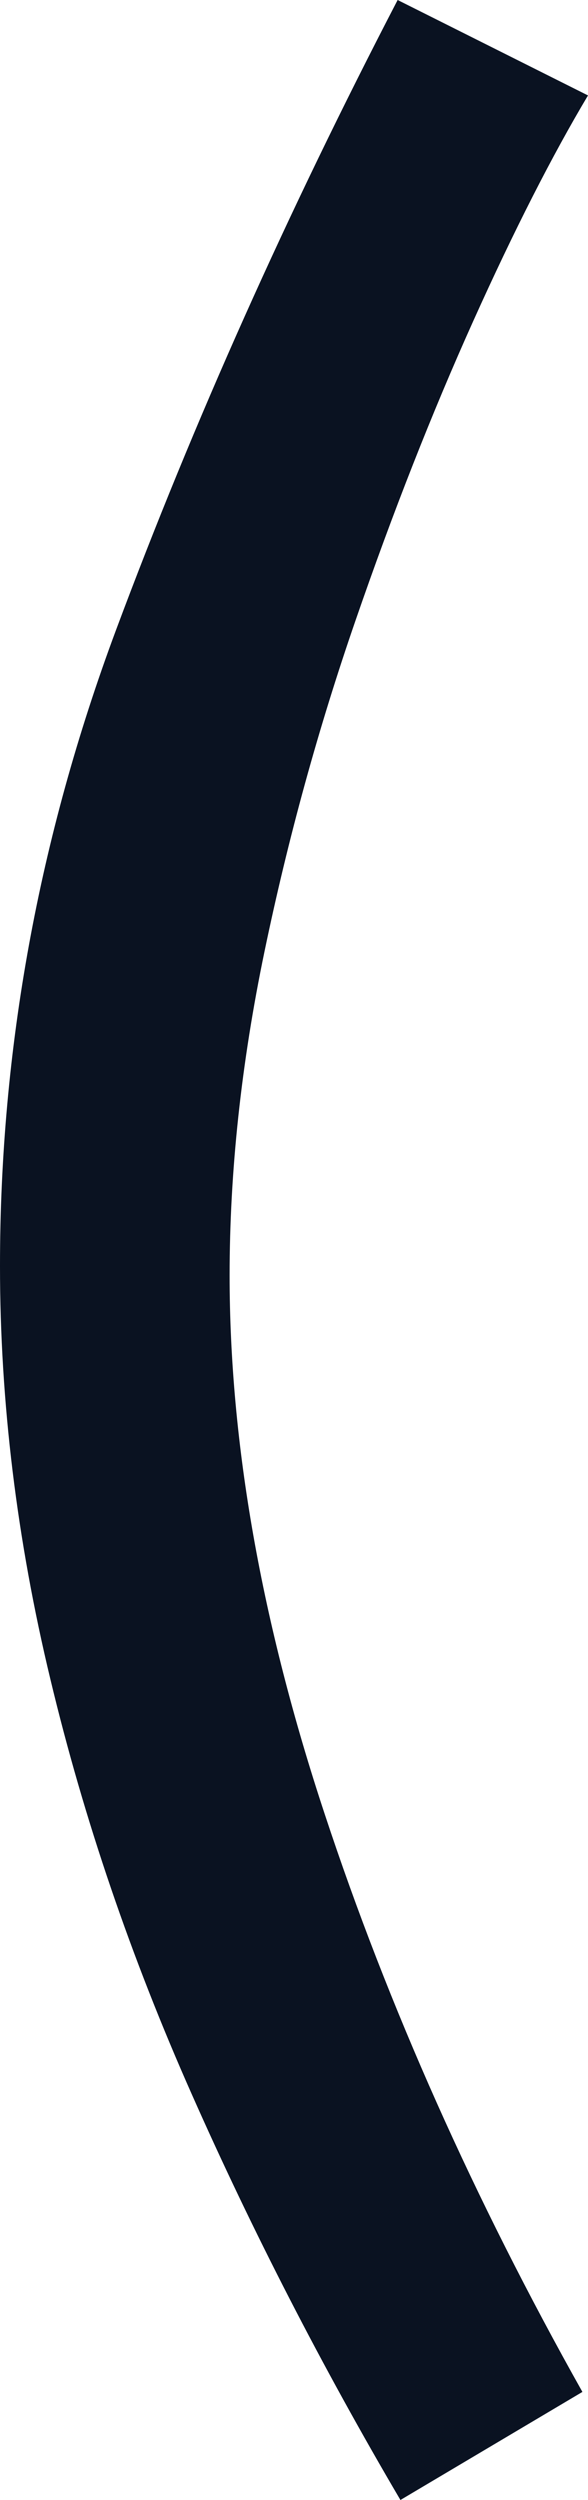 <?xml version="1.0" encoding="UTF-8"?>
<svg width="4px" height="17px" viewBox="0 0 4 17" version="1.1" xmlns="http://www.w3.org/2000/svg" xmlns:xlink="http://www.w3.org/1999/xlink">
    <title>left-par</title>
    <g id="Page-1" stroke="none" stroke-width="1" fill="none" fill-rule="evenodd">
        <g id="iMac-21.5&quot;" transform="translate(-1194, -672)" fill="#0A1221" fill-rule="nonzero">
            <path d="M1194,680.608 C1194,679.137 1194.263,677.696 1194.79,676.282 C1195.317,674.869 1195.956,673.442 1196.705,672 L1198,672.649 C1197.759,673.053 1197.498,673.564 1197.219,674.184 C1196.94,674.804 1196.673,675.482 1196.419,676.218 C1196.165,676.953 1195.959,677.703 1195.8,678.467 C1195.641,679.231 1195.562,679.966 1195.562,680.673 C1195.562,681.812 1195.778,683.034 1196.21,684.339 C1196.641,685.644 1197.225,686.953 1197.962,688.265 L1196.724,689 C1196.19,688.092 1195.717,687.172 1195.305,686.242 C1194.892,685.312 1194.571,684.372 1194.343,683.42 C1194.114,682.468 1194,681.531 1194,680.608 Z" id="left-par"></path>
        </g>
    </g>
</svg>